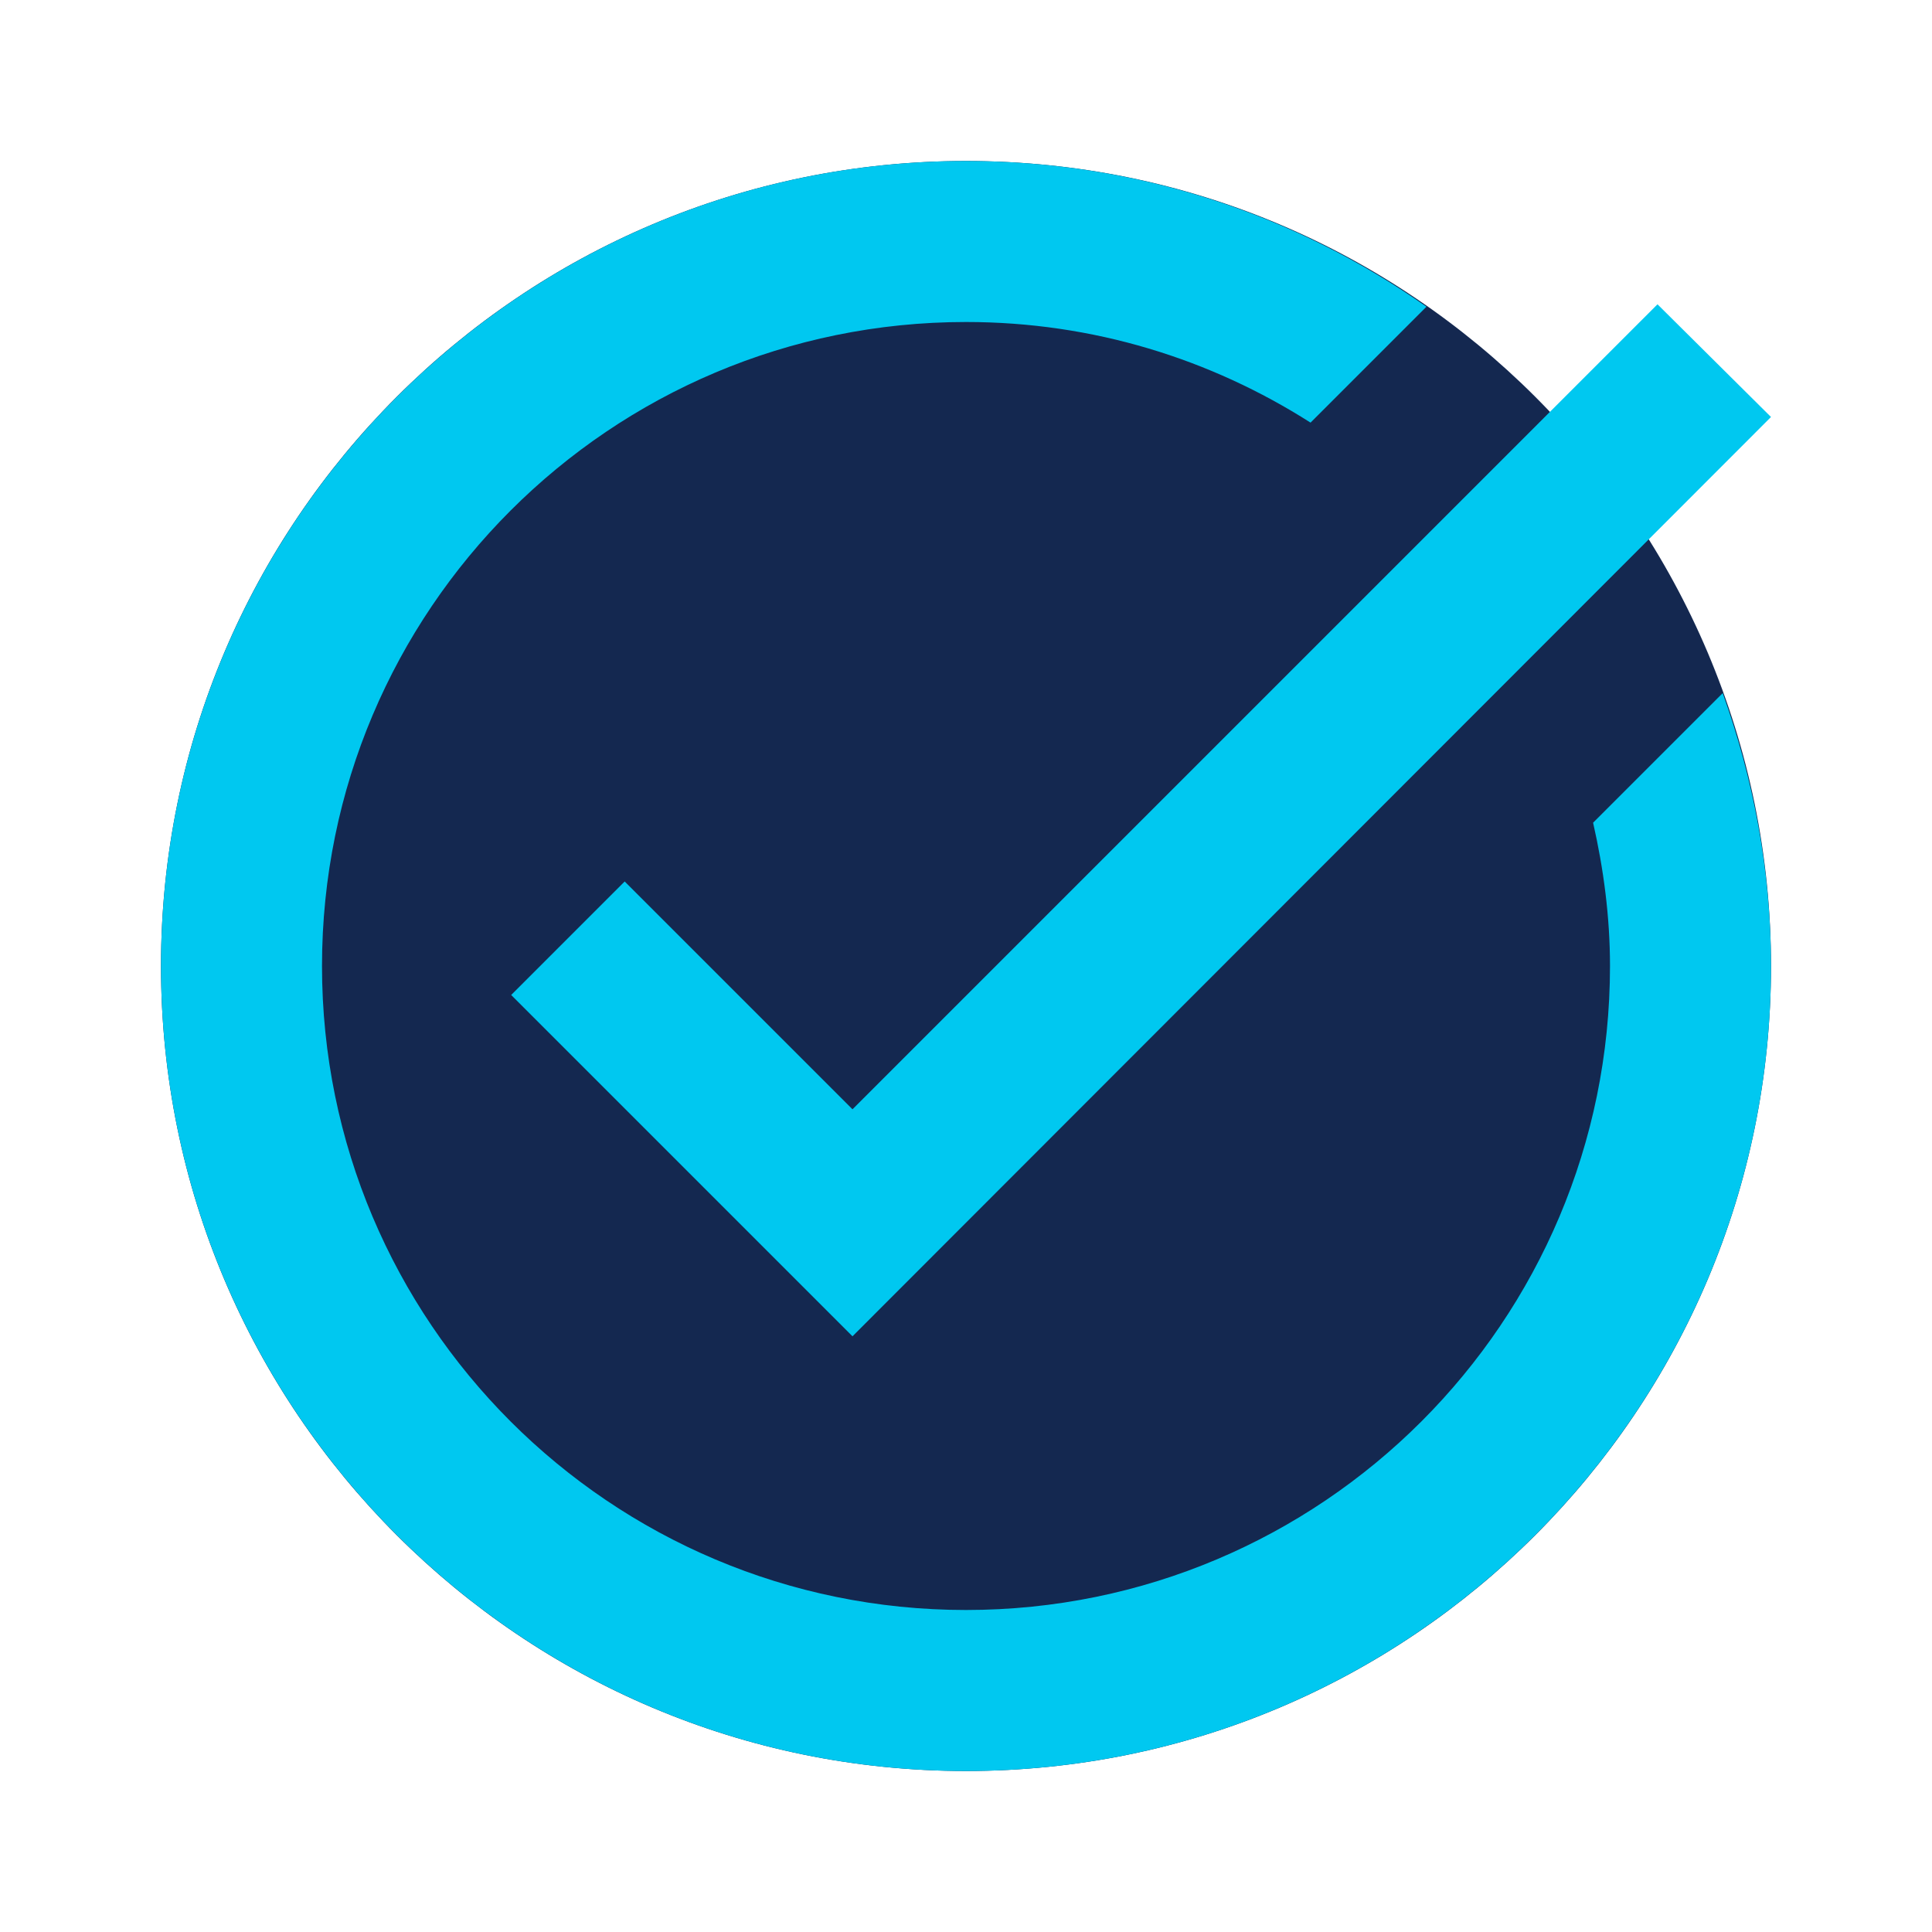 <?xml version="1.0" encoding="UTF-8"?>
<!-- Generated by Pixelmator Pro 3.6.17 -->
<svg width="48" height="48" viewBox="0 0 48 48" xmlns="http://www.w3.org/2000/svg">
    <path id="Background" fill="#142850" fill-rule="evenodd" stroke="none" d="M 44 24 C 44 12.954 35.046 4 24 4 C 12.954 4 4 12.954 4 24 C 4 35.046 12.954 44 24 44 C 35.046 44 44 35.046 44 24 Z"/>
    <path id="Path" fill="#00c8f0" stroke="none" d="M 44 10.36 L 21.18 33.2 L 12.7 24.72 L 15.52 21.9 L 21.18 27.56 L 41.18 7.56 L 44 10.36 Z M 39.58 20.44 C 39.84 21.58 40 22.78 40 24 C 40 32.84 32.84 40 24 40 C 15.16 40 8 32.84 8 24 C 8 15.16 15.16 8 24 8 C 27.16 8 30.08 8.92 32.56 10.5 L 35.44 7.62 C 32.2 5.34 28.26 4 24 4 C 12.96 4 4 12.96 4 24 C 4 35.04 12.96 44 24 44 C 35.04 44 44 35.04 44 24 C 44 21.62 43.56 19.34 42.8 17.22 L 39.58 20.44 Z"/>
</svg>

